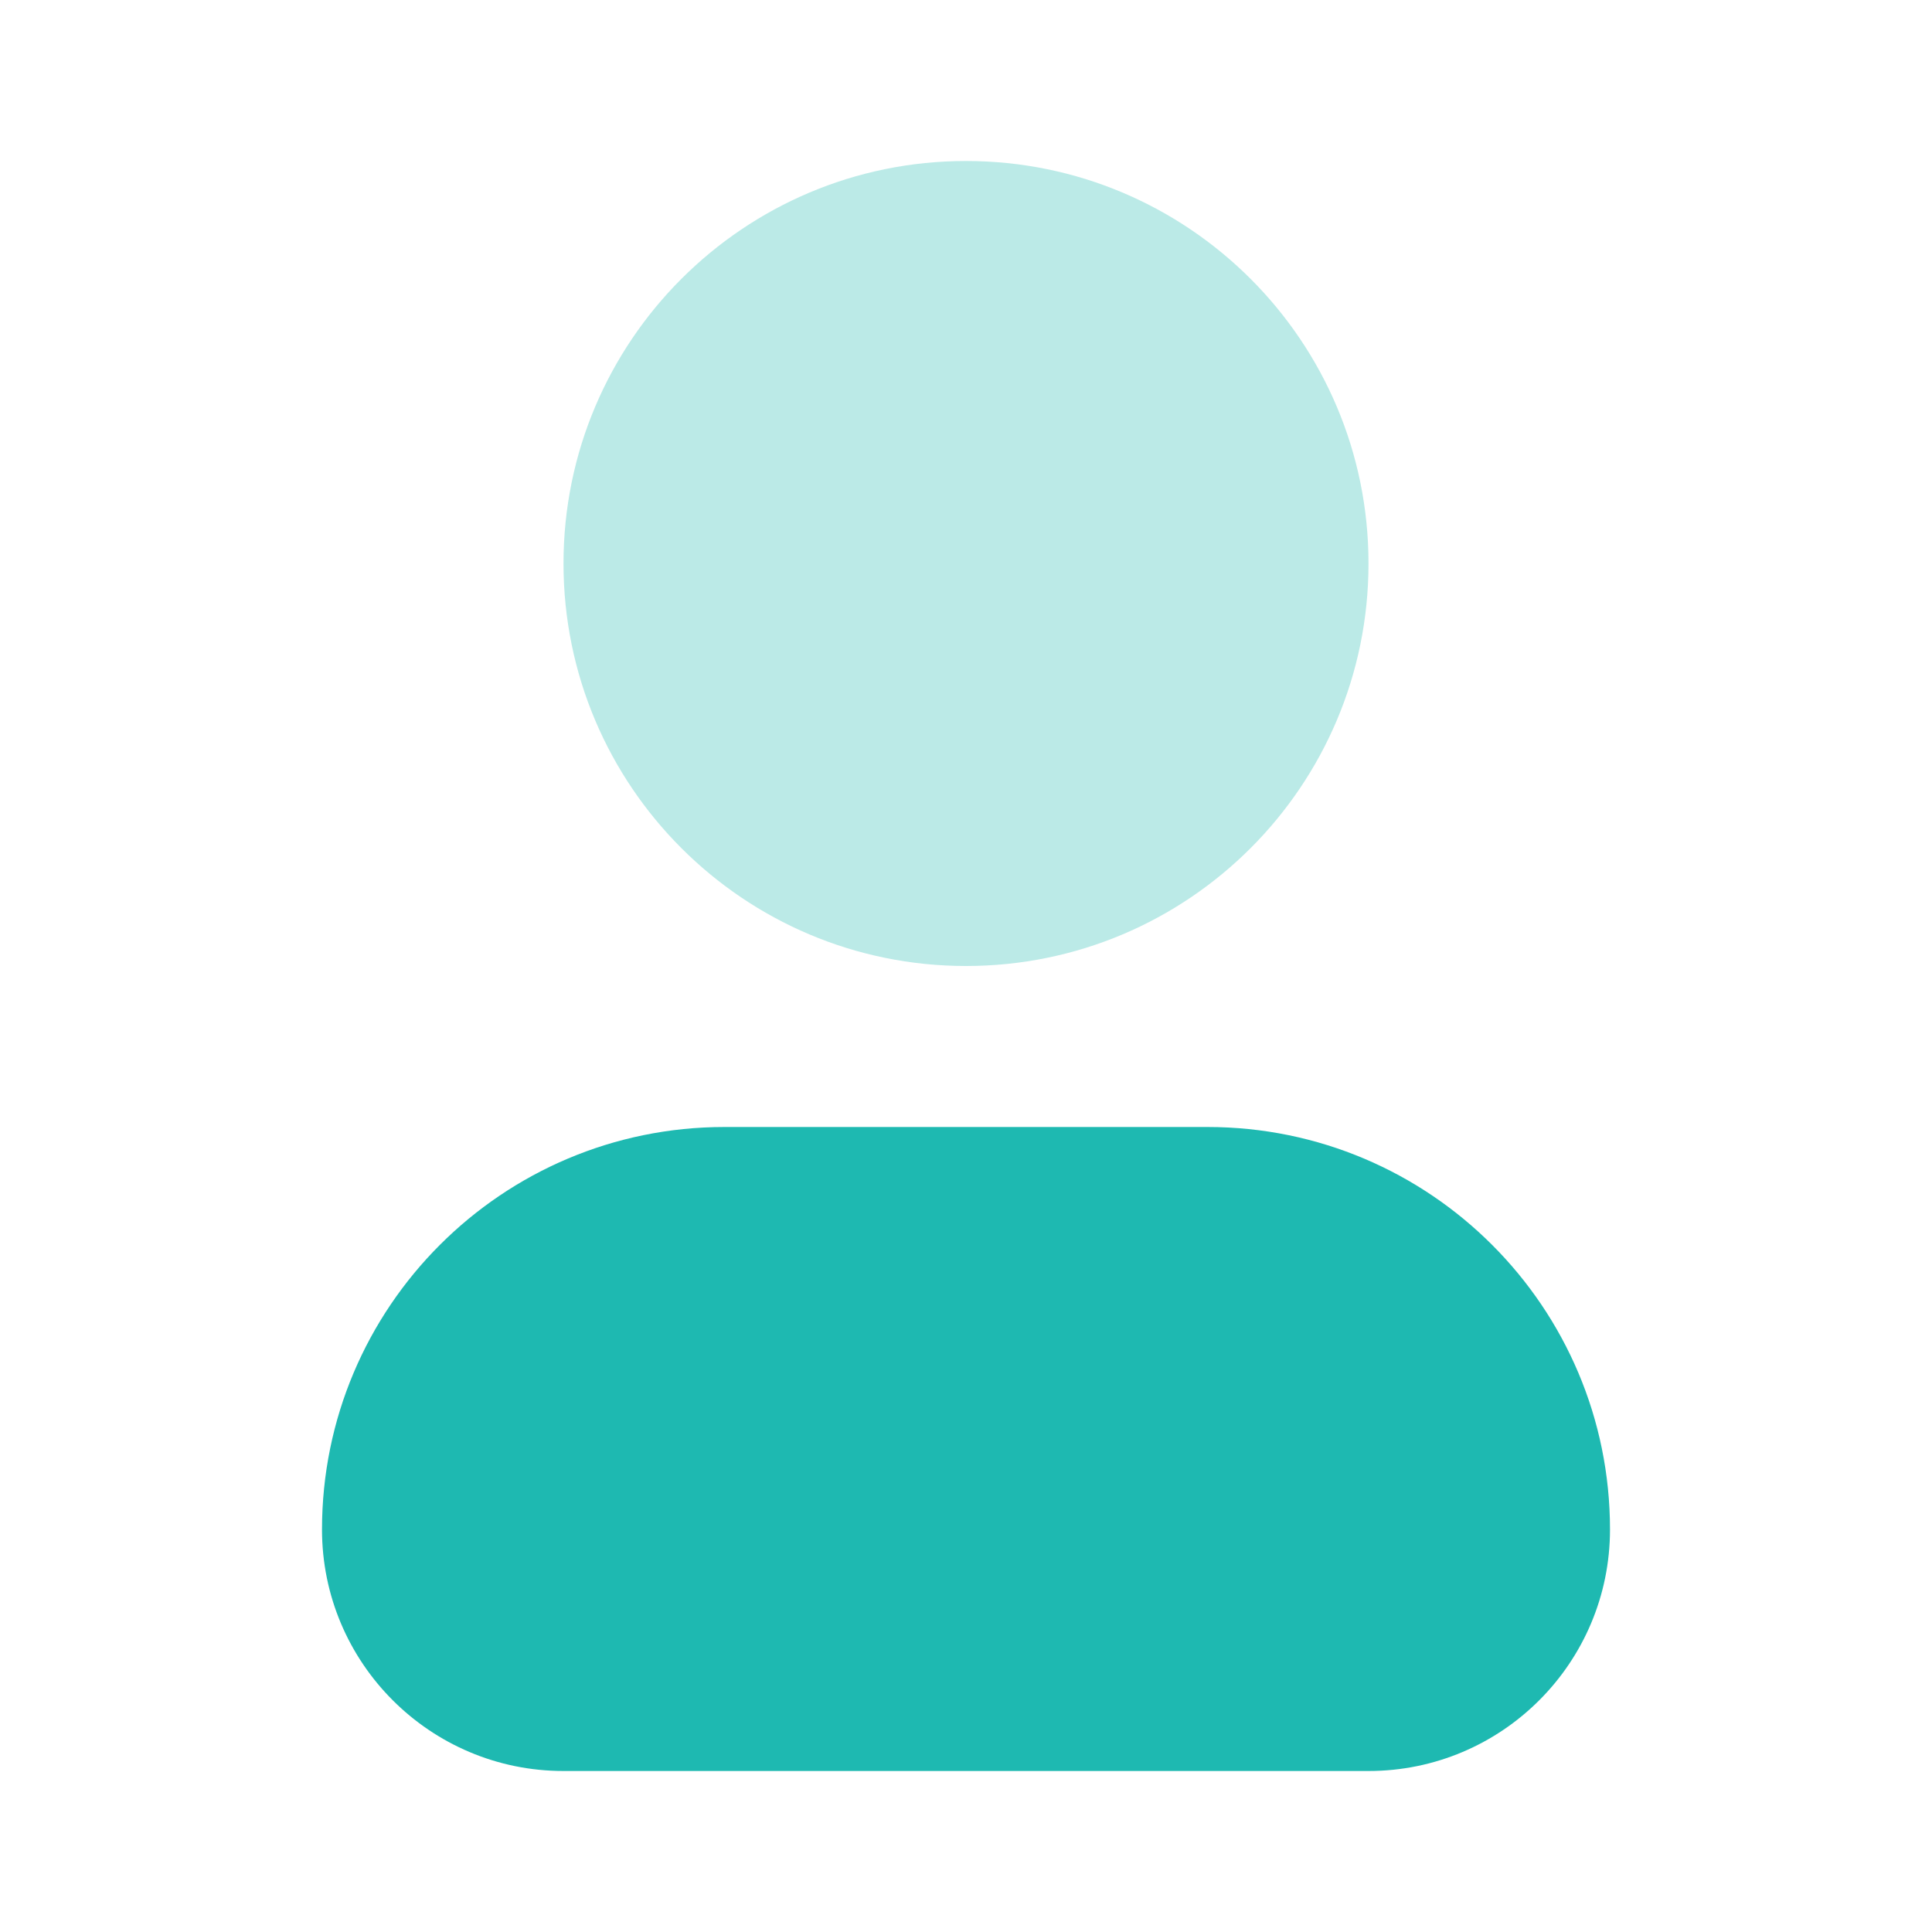 <svg xmlns="http://www.w3.org/2000/svg" width="60" height="60" viewBox="0 0 60 60" fill="none"><path fill-rule="evenodd" clip-rule="evenodd" d="M10 47.5C10 40.596 15.596 35 22.5 35H37.5C44.404 35 50 40.596 50 47.5C50 51.642 46.642 55 42.5 55H17.5C13.358 55 10 51.642 10 47.5Z" fill="#1EB9B1"></path><path d="M30 5C23.096 5 17.5 10.596 17.5 17.5C17.5 24.404 23.096 30 30 30C36.904 30 42.5 24.404 42.5 17.5C42.5 10.596 36.904 5 30 5Z" fill="#BBEAE7"></path></svg>